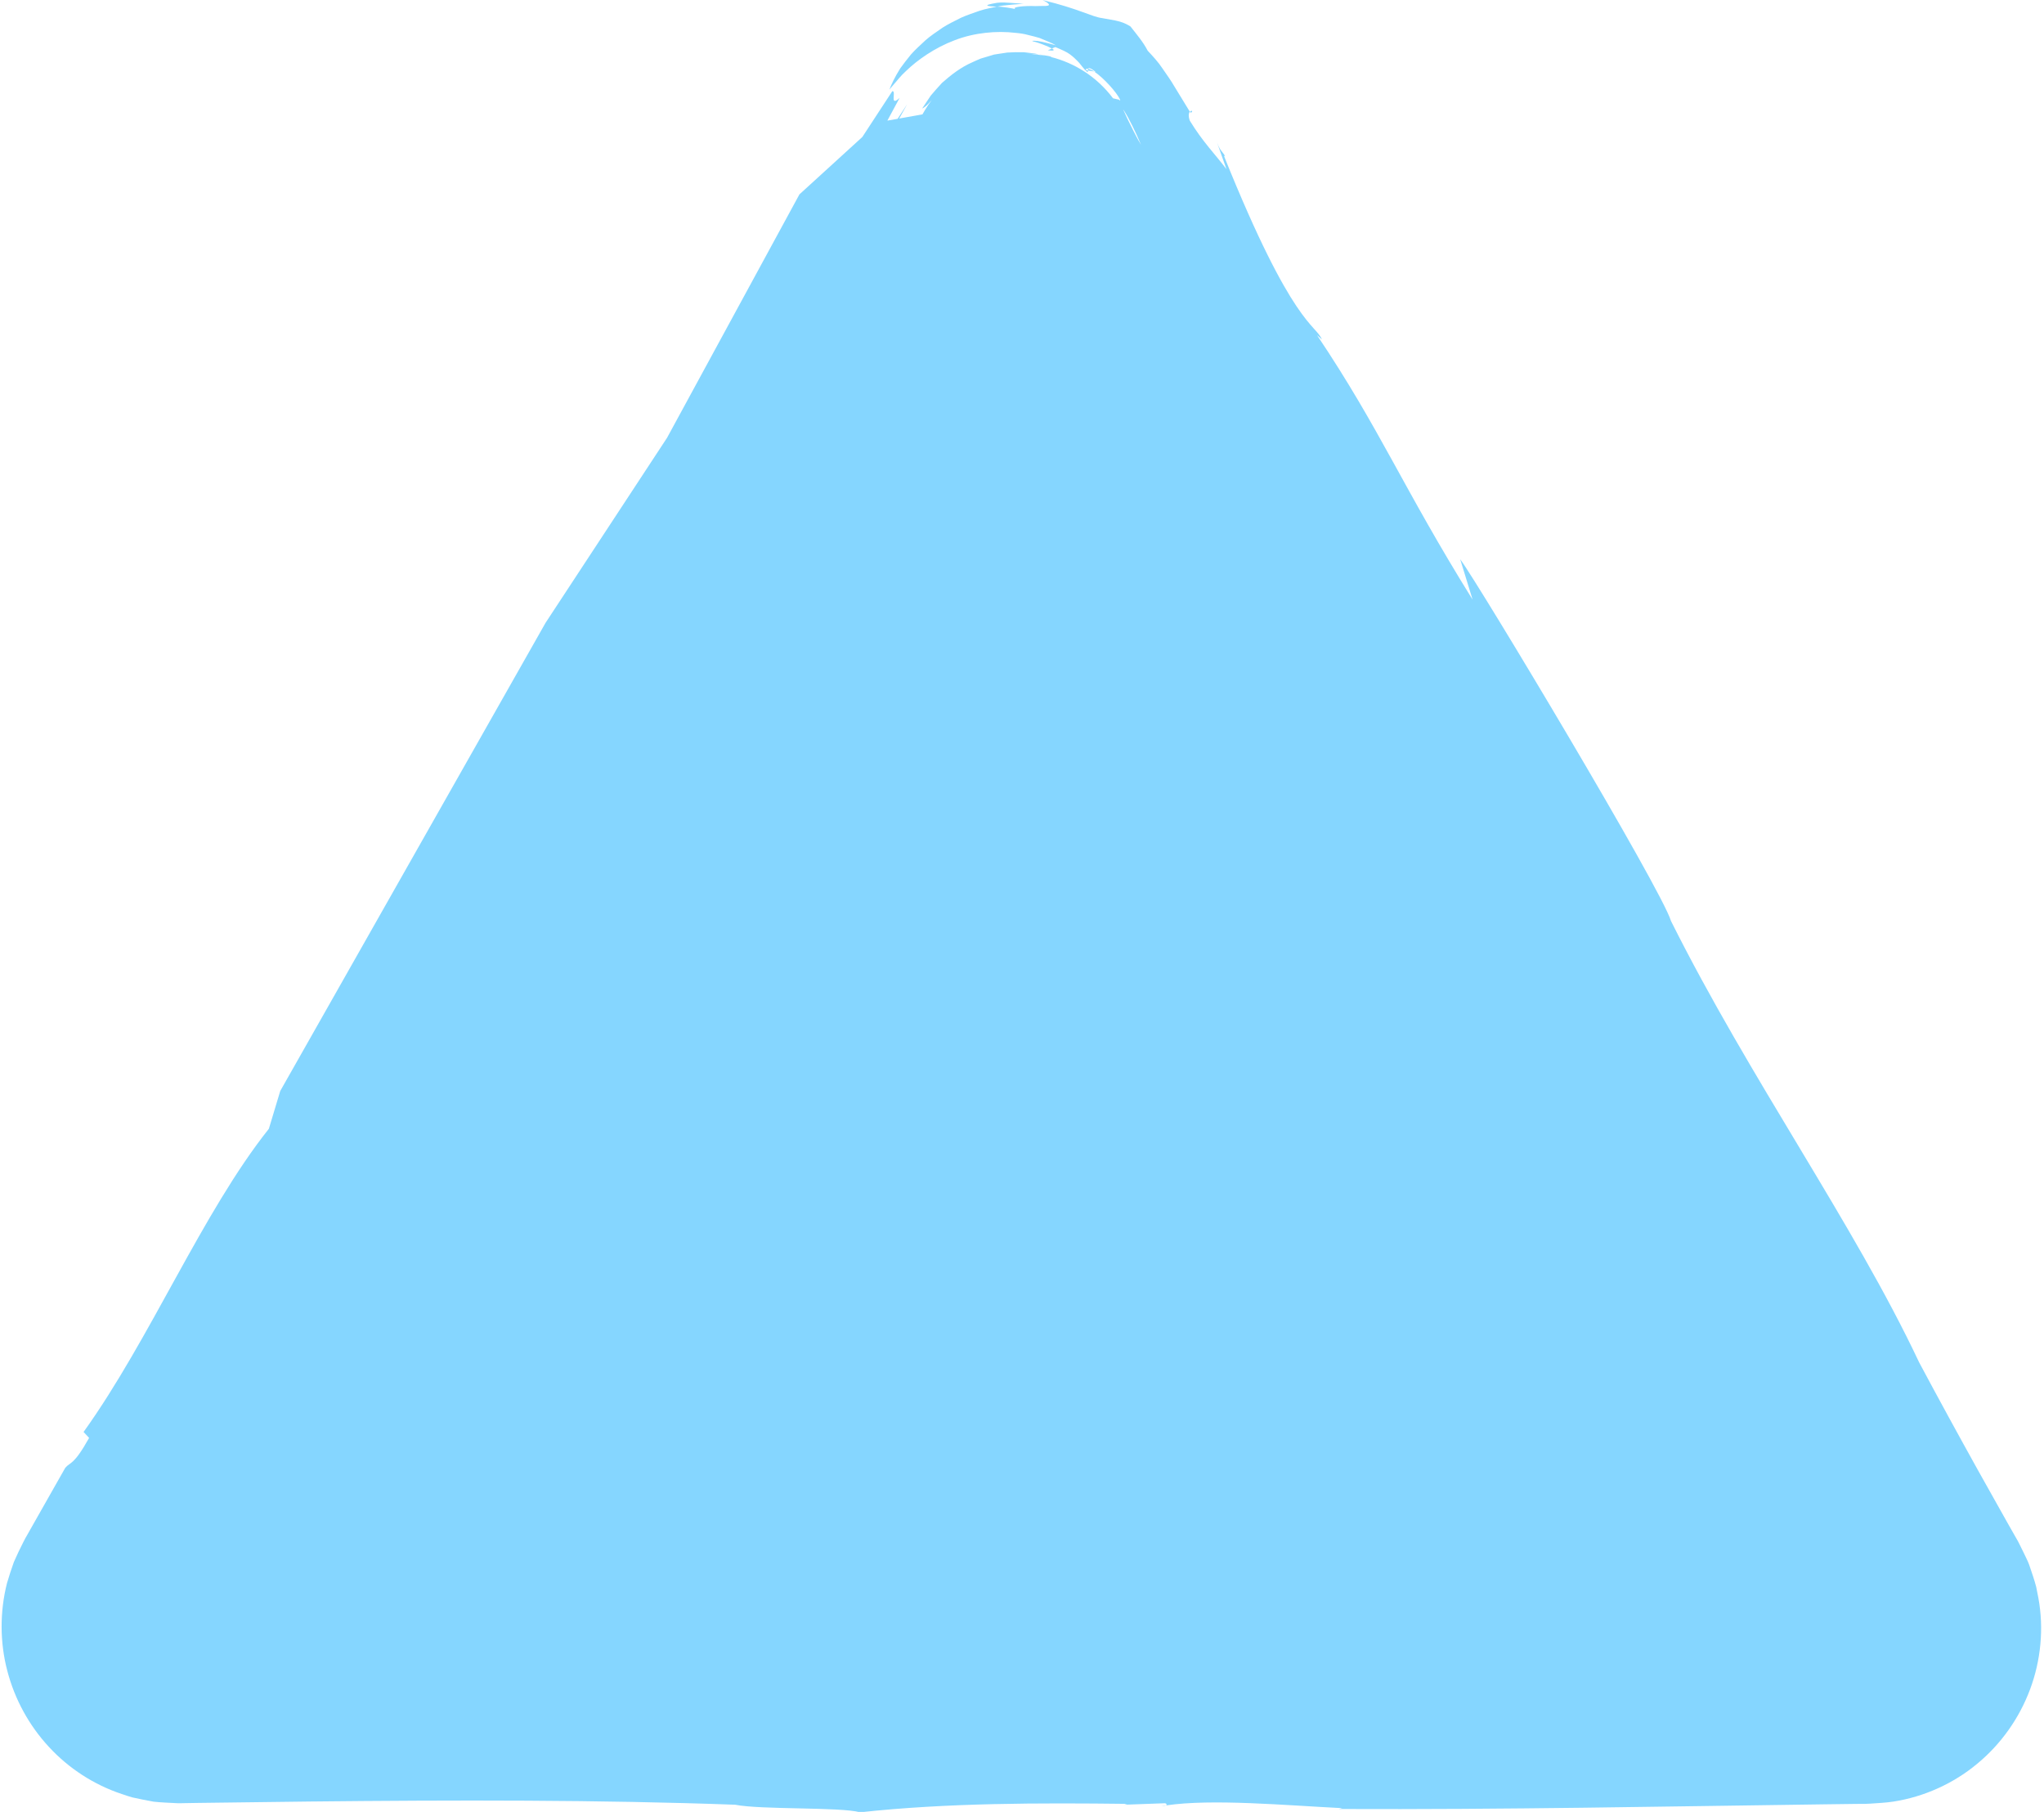 <?xml version="1.0" encoding="UTF-8" standalone="no"?><svg xmlns="http://www.w3.org/2000/svg" xmlns:xlink="http://www.w3.org/1999/xlink" fill="#000000" height="232.4" preserveAspectRatio="xMidYMid meet" version="1" viewBox="-0.2 0.0 262.2 232.4" width="262.2" zoomAndPan="magnify"><g id="change1_1"><path d="M148.76,231.64c0.18-0.03,0.4-0.05,0.59-0.07C149.24,231.62,149.07,231.65,148.76,231.64z M139.35,9.04 c0.27,0.04,0.56,0.07,0.83,0.14c-0.34-0.22-0.62-0.31-0.8-0.35C139.36,8.89,139.35,8.96,139.35,9.04z M260.21,216.69 c-1.38,3.69-3.71,7-6.77,9.53c-3.04,2.54-6.85,4.26-10.77,4.86c-0.97,0.15-1.95,0.19-2.93,0.26c-0.56,0.04-0.79,0.03-1.13,0.03 l-0.96,0.01l-3.84,0.05c-20.47,0.27-40.98,0.69-62.26,0.6l0.43-0.11c-7.29-0.36-16.68-1.23-22.63-0.35 c0.17-0.08,0.14-0.19-0.08-0.28l-5.28,0.19l0.42-0.11c-11.21-0.13-23.07-0.14-34.27,1.08c-2.61-0.7-12.72-0.31-16.04-0.97 c-17.24-0.63-35.71-0.61-54.67-0.41c-4.74,0.06-9.51,0.12-14.3,0.18l-1.8,0.03l-0.45,0.01c-0.12,0.01-0.43-0.01-0.63-0.02 l-1.37-0.07c-0.46-0.04-0.92-0.05-1.37-0.11l-1.37-0.26l-1.37-0.29c-0.45-0.12-0.89-0.28-1.34-0.43c-3.57-1.18-6.83-3.3-9.36-6.05 c-2.54-2.74-4.38-6.1-5.33-9.74c-0.96-3.64-0.98-7.58-0.04-11.27c0.27-0.91,0.56-1.81,0.88-2.7c0.37-0.86,0.78-1.7,1.2-2.53 c0.24-0.49,0.35-0.66,0.51-0.94l0.44-0.78l0.89-1.57c1.19-2.09,2.37-4.18,3.55-6.26c0.66-0.79,1.05-0.24,3.06-3.84l-0.71-0.76 c8.56-11.93,15.24-28.16,23.77-38.89l1.46-4.85l34.03-60.04l15.59-23.74l16.98-31.22l8.07-7.36l3.84-5.87 c0.58-0.11-0.43,2.11,0.94,0.86l-1.57,2.91l1.31-0.23c0.45-0.7,0.89-1.36,1.23-1.87l-1.02,1.83l2.98-0.53l0.32-0.55 c0.27-0.46,0.57-0.88,0.87-1.29c-0.14,0.16-0.27,0.3-0.39,0.43c-0.33,0.34-0.62,0.57-0.84,0.66c0.34-0.51,0.71-1.07,1.1-1.65 c0.44-0.54,0.94-1.08,1.45-1.64c1.13-1,2.4-2,3.88-2.64c0.37-0.16,0.72-0.34,1.09-0.48c0.38-0.11,0.76-0.23,1.14-0.34l0.56-0.17 l0.57-0.09c0.38-0.06,0.75-0.12,1.12-0.17c0.74-0.05,1.47-0.06,2.15-0.04c0.68,0.09,1.33,0.13,1.92,0.27 c-0.46-0.06-1.03-0.06-1.64-0.08c0.82,0.02,1.64,0.12,2.45,0.28c-0.27-0.07-0.55-0.14-0.81-0.2c1.13,0.18,1.75,0.3,1.54,0.34 c3.06,0.77,5.89,2.54,7.97,5.3c0.26,0.05,0.51,0.12,0.78,0.18c0.01,0.03,0.03,0.07,0.04,0.1l0.1-0.08 c-0.45-0.98-2.13-2.82-3.32-3.62l0.18,0.05c-0.71-0.6-0.95-0.54-0.99-0.41c-0.19-0.04-0.32-0.01-0.25,0.18l0.23,0.03 c0,0.08,0,0.17-0.03,0.22c-0.64-0.51-0.84-0.99-1.32-1.45c-0.23-0.24-0.52-0.52-0.95-0.84c-0.42-0.32-1.04-0.58-1.86-0.93 c-0.15,0.05-0.3,0.1-0.45,0.18c-0.51-0.28-1.83-0.8-2.34-0.89c-0.25-0.08-0.27-0.12,0.14-0.1c0.41-0.01,1.26,0.18,2.7,0.58 c-0.5-0.3-1.22-0.58-2.09-0.94c-0.44-0.14-0.93-0.25-1.45-0.38c-0.52-0.15-1.08-0.23-1.67-0.28c-2.34-0.28-5.21-0.04-7.77,0.95 c-2.57,0.97-4.78,2.54-6.2,3.91c-0.74,0.66-1.21,1.32-1.6,1.74c-0.37,0.44-0.57,0.68-0.57,0.68c0.21-0.57,0.66-1.56,1.39-2.72 c0.4-0.56,0.87-1.16,1.38-1.79c0.54-0.61,1.19-1.19,1.84-1.8c0.66-0.59,1.44-1.09,2.19-1.62c0.77-0.5,1.6-0.88,2.4-1.29 c0.81-0.37,1.63-0.62,2.4-0.9c0.77-0.25,1.52-0.37,2.19-0.52c0.87,0,1.92,0.22,2.38,0.31c-0.57-0.26,1.12-0.44,2.55-0.38 c0.36,0,0.7-0.01,0.98-0.02c0.28,0.01,0.51,0,0.64-0.04c0.26-0.07,0.16-0.31-0.69-0.71c4.65,1.11,6.32,2.15,7.63,2.31 c0.62,0.11,1.12,0.2,1.66,0.3c0.54,0.12,1.17,0.26,1.98,0.77c0.81,1.03,1.63,1.99,2.21,3.11c0.68,0.73,1.36,1.46,1.9,2.28 c0.55,0.78,1.2,1.73,1.45,2.18l2.06,3.37c-0.13,0.15-0.23,0.48-0.01,1.14c1.68,2.75,3.24,4.29,4.71,6.23l-1.37-3.86 c0.53,1.56,0.74,1.44,1.16,2.13l-0.1,0.06c8.79,21.86,11.74,21.54,12.55,23.51l-0.63-0.56c8.1,12.07,11,19.53,19.96,33.93 l-1.59-5.18c2.42,3.25,25.83,42.32,27.04,46.4c10.08,20.17,23.44,38.82,31.84,56.63c2.49,4.66,5,9.25,7.53,13.8 c1.27,2.27,2.54,4.53,3.81,6.79l0.96,1.69l0.24,0.42l0.12,0.21l0.17,0.33l0.65,1.32c0.21,0.45,0.44,0.88,0.61,1.34l0.48,1.42 c0.15,0.48,0.31,0.95,0.43,1.43l0.29,1.47C262,208.89,261.59,213,260.21,216.69z M146.18,18.59c-0.38-0.89-0.76-1.73-1.13-2.47 c-0.37-0.75-0.73-1.41-1.06-1.92c-0.04-0.06-0.08-0.11-0.12-0.17c0.35,0.79,0.78,1.7,1.3,2.71c0.18,0.36,0.37,0.72,0.57,1.09 L146.18,18.59z M152.46,14.32l0.09,0.15C152.91,14.25,152.64,14.1,152.46,14.32z M130.22,0.55c0.31-0.02,0.55-0.04,0.72-0.05 c0.17-0.01,0.26,0,0.26,0c-0.57-0.06-1.14-0.08-1.73-0.13c-0.58-0.04-1.18-0.09-1.78-0.01c-2.06,0.35-1.2,0.44,0.01,0.5 c0.51-0.12,0.98-0.18,1.4-0.21C129.53,0.6,129.91,0.57,130.22,0.55z M134.75,6.22l-0.54,0.24C135.1,6.54,135.1,6.44,134.75,6.22z" fill="#85d6ff"/></g></svg>